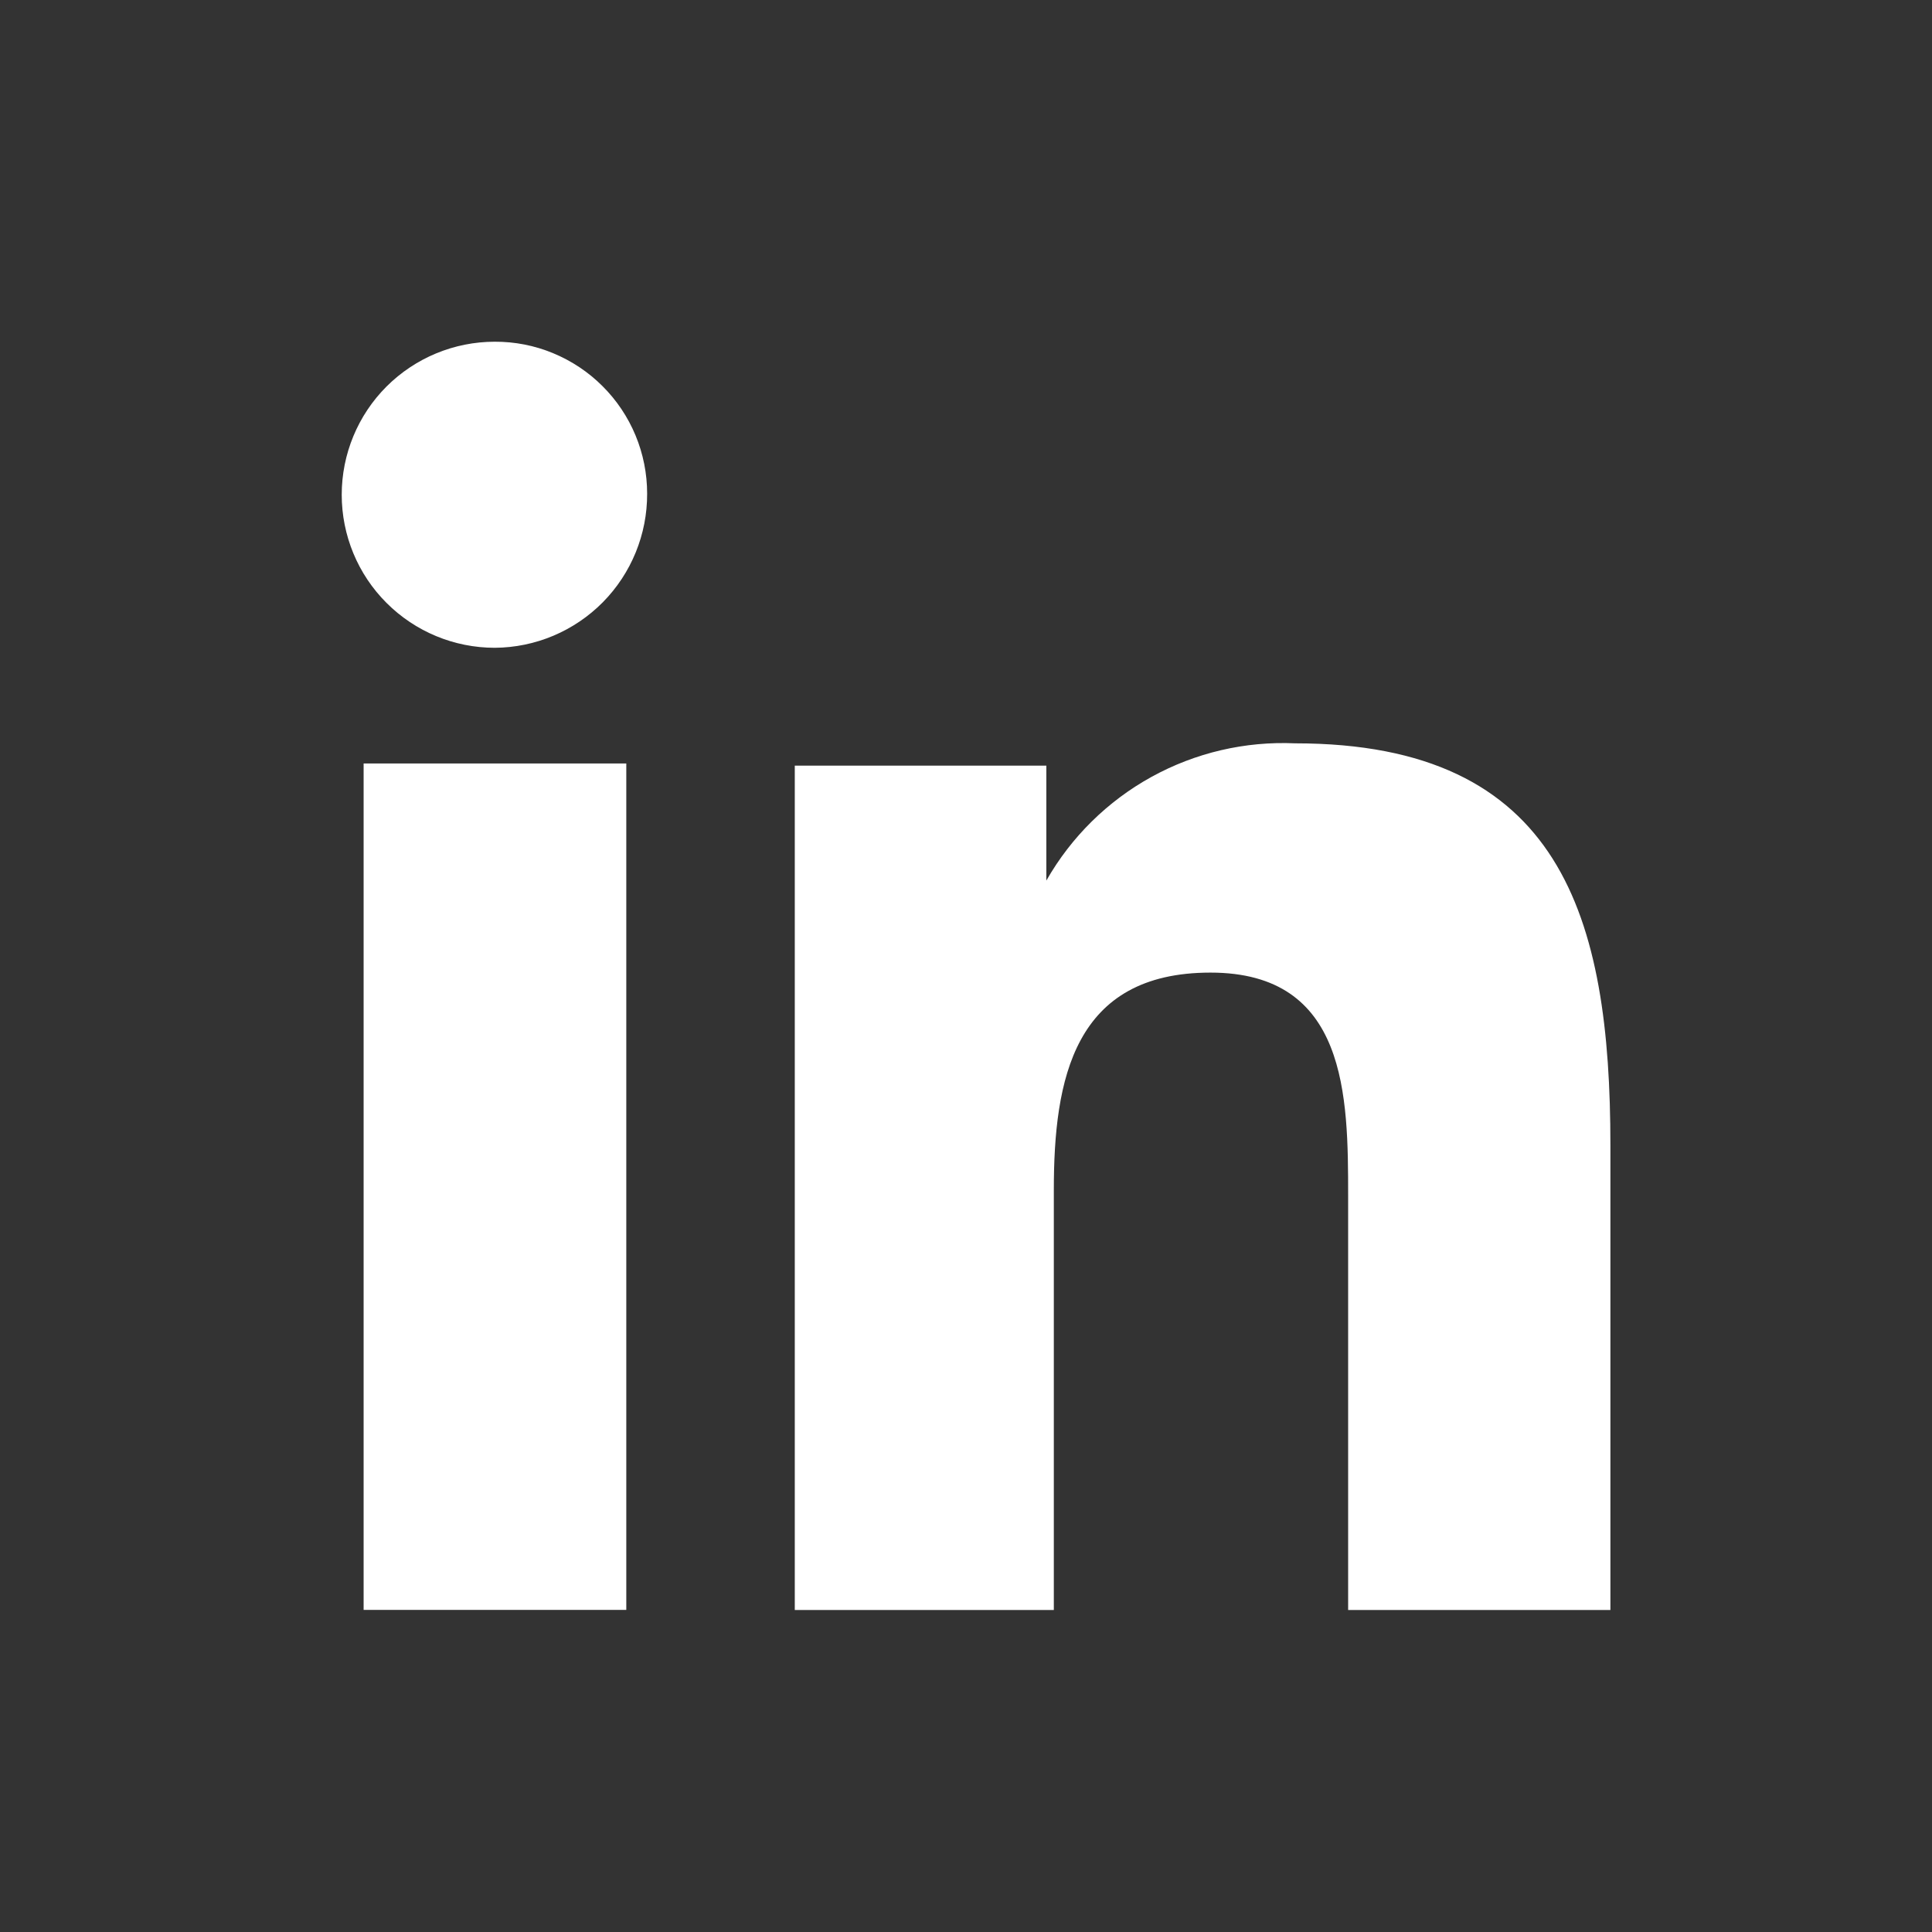 <svg xmlns="http://www.w3.org/2000/svg" width="24" height="24" viewBox="0 0 24 24" fill="none"><rect x="0" y="0" width="24" height="24" fill="#333333" stroke="none"/><path fill-rule="evenodd" clip-rule="evenodd" d="M4.802 4.801C5.159 4.445 5.642 4.245 6.146 4.245C6.395 4.244 6.641 4.292 6.87 4.387C7.1 4.482 7.309 4.621 7.484 4.796C7.66 4.971 7.8 5.18 7.895 5.409C7.99 5.638 8.039 5.884 8.039 6.132C8.041 6.637 7.843 7.122 7.489 7.481C7.134 7.84 6.651 8.044 6.146 8.047C5.642 8.047 5.159 7.847 4.802 7.49C4.445 7.134 4.245 6.65 4.245 6.146C4.245 5.642 4.445 5.158 4.802 4.801ZM20.005 20V14.229C20.005 11.395 19.398 9.234 16.091 9.234C15.468 9.206 14.85 9.35 14.304 9.651C13.758 9.952 13.306 10.398 12.998 10.939V9.511H9.873V20H13.091V14.782C13.091 13.408 13.337 12.082 15.037 12.082C16.738 12.082 16.747 13.617 16.747 14.858V20H20.005ZM4.517 9.484H7.78V19.999H4.517V9.484Z" fill="white"></path></svg>